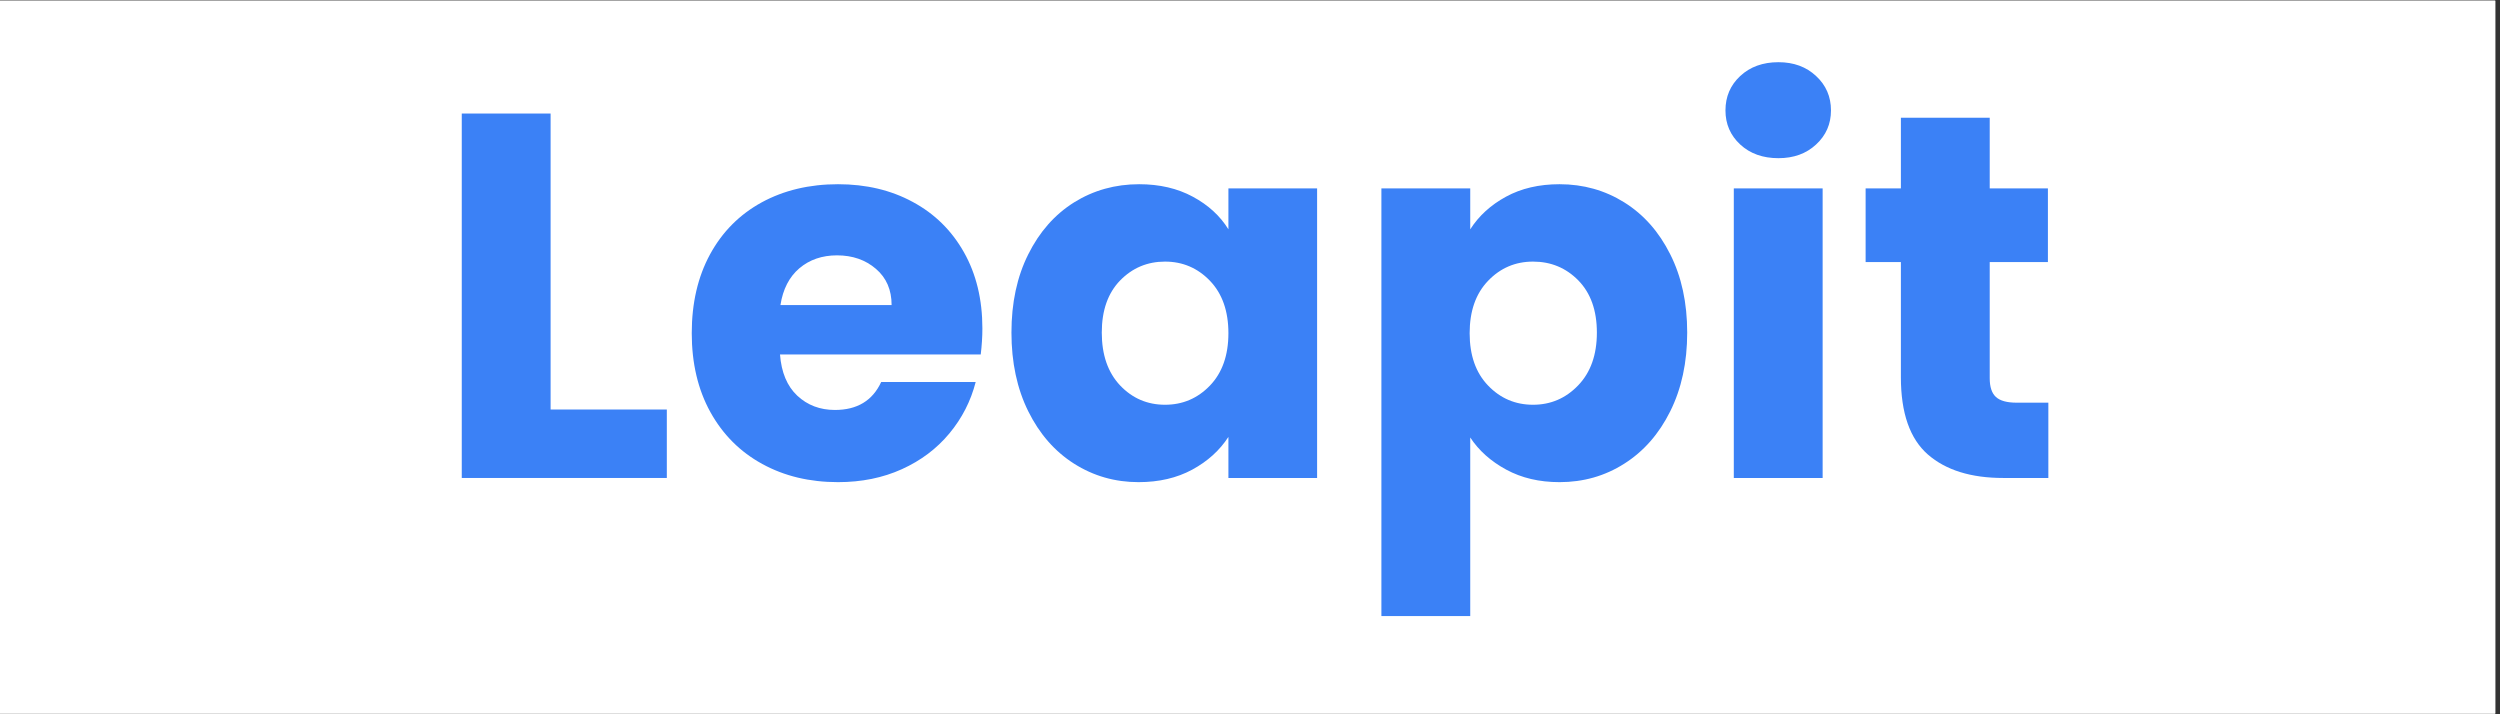 <svg version="1.0" preserveAspectRatio="xMidYMid meet" height="100" viewBox="0 0 262.5 75" zoomAndPan="magnify" width="350" xmlns:xlink="http://www.w3.org/1999/xlink" xmlns="http://www.w3.org/2000/svg"><rect x="0" y="0" width="262.5" height="75" fill="#333333" stroke="none"/><defs><g></g><clipPath id="84d43d3691"><path clip-rule="nonzero" d="M 0 0.07 L 262 0.07 L 262 74.926 L 0 74.926 Z M 0 0.07"></path></clipPath><clipPath id="d2487b8fe0"><path clip-rule="nonzero" d="M 45 0.07 L 218 0.07 L 218 73 L 45 73 Z M 45 0.07"></path></clipPath><clipPath id="65cdb87d7c"><rect height="73" y="0" width="173" x="0"></rect></clipPath></defs><g clip-path="url(#84d43d3691)"><path fill-rule="nonzero" fill-opacity="1" d="M 0 0.07 L 262 0.07 L 262 74.93 L 0 74.93 Z M 0 0.07" fill="#ffffff"></path><path fill-rule="nonzero" fill-opacity="1" d="M 0 0.07 L 262 0.07 L 262 74.93 L 0 74.93 Z M 0 0.07" fill="#ffffff"></path></g><g clip-path="url(#d2487b8fe0)"><g transform="matrix(1, 0, 0, 1, 45, 0)"><g clip-path="url(#65cdb87d7c)"><g fill-opacity="1" fill="#3b81f6"><g transform="translate(0.11, 50.187)"><g><path d="M 12.703 -7.188 L 24.906 -7.188 L 24.906 0 L 3.375 0 L 3.375 -38.266 L 12.703 -38.266 Z M 12.703 -7.188"></path></g></g></g><g fill-opacity="1" fill="#3b81f6"><g transform="translate(26.103, 50.187)"><g><path d="M 32.047 -15.703 C 32.047 -14.828 31.988 -13.914 31.875 -12.969 L 10.797 -12.969 C 10.941 -11.082 11.547 -9.641 12.609 -8.641 C 13.68 -7.641 15 -7.141 16.562 -7.141 C 18.895 -7.141 20.516 -8.117 21.422 -10.078 L 31.344 -10.078 C 30.832 -8.078 29.91 -6.273 28.578 -4.672 C 27.254 -3.078 25.594 -1.828 23.594 -0.922 C 21.594 -0.016 19.359 0.438 16.891 0.438 C 13.91 0.438 11.258 -0.195 8.938 -1.469 C 6.613 -2.738 4.797 -4.555 3.484 -6.922 C 2.18 -9.285 1.531 -12.047 1.531 -15.203 C 1.531 -18.367 2.172 -21.129 3.453 -23.484 C 4.742 -25.848 6.551 -27.664 8.875 -28.938 C 11.207 -30.207 13.879 -30.844 16.891 -30.844 C 19.836 -30.844 22.453 -30.223 24.734 -28.984 C 27.023 -27.754 28.816 -25.992 30.109 -23.703 C 31.398 -21.422 32.047 -18.754 32.047 -15.703 Z M 22.516 -18.156 C 22.516 -19.75 21.969 -21.016 20.875 -21.953 C 19.781 -22.898 18.414 -23.375 16.781 -23.375 C 15.219 -23.375 13.898 -22.922 12.828 -22.016 C 11.766 -21.109 11.102 -19.82 10.844 -18.156 Z M 22.516 -18.156"></path></g></g></g><g fill-opacity="1" fill="#3b81f6"><g transform="translate(59.671, 50.187)"><g><path d="M 1.531 -15.266 C 1.531 -18.391 2.117 -21.129 3.297 -23.484 C 4.473 -25.848 6.078 -27.664 8.109 -28.938 C 10.148 -30.207 12.426 -30.844 14.938 -30.844 C 17.082 -30.844 18.961 -30.406 20.578 -29.531 C 22.191 -28.664 23.438 -27.523 24.312 -26.109 L 24.312 -30.406 L 33.625 -30.406 L 33.625 0 L 24.312 0 L 24.312 -4.312 C 23.395 -2.895 22.129 -1.75 20.516 -0.875 C 18.898 0 17.02 0.438 14.875 0.438 C 12.406 0.438 10.148 -0.207 8.109 -1.5 C 6.078 -2.789 4.473 -4.625 3.297 -7 C 2.117 -9.383 1.531 -12.141 1.531 -15.266 Z M 24.312 -15.203 C 24.312 -17.523 23.664 -19.359 22.375 -20.703 C 21.082 -22.047 19.508 -22.719 17.656 -22.719 C 15.801 -22.719 14.227 -22.055 12.938 -20.734 C 11.656 -19.41 11.016 -17.586 11.016 -15.266 C 11.016 -12.93 11.656 -11.082 12.938 -9.719 C 14.227 -8.363 15.801 -7.688 17.656 -7.688 C 19.508 -7.688 21.082 -8.359 22.375 -9.703 C 23.664 -11.047 24.312 -12.879 24.312 -15.203 Z M 24.312 -15.203"></path></g></g></g><g fill-opacity="1" fill="#3b81f6"><g transform="translate(96.672, 50.187)"><g><path d="M 12.703 -26.109 C 13.609 -27.523 14.859 -28.664 16.453 -29.531 C 18.055 -30.406 19.93 -30.844 22.078 -30.844 C 24.578 -30.844 26.844 -30.207 28.875 -28.938 C 30.914 -27.664 32.523 -25.848 33.703 -23.484 C 34.891 -21.129 35.484 -18.391 35.484 -15.266 C 35.484 -12.141 34.891 -9.383 33.703 -7 C 32.523 -4.625 30.914 -2.789 28.875 -1.5 C 26.844 -0.207 24.578 0.438 22.078 0.438 C 19.961 0.438 18.098 0 16.484 -0.875 C 14.867 -1.75 13.609 -2.875 12.703 -4.25 L 12.703 14.5 L 3.375 14.5 L 3.375 -30.406 L 12.703 -30.406 Z M 26 -15.266 C 26 -17.586 25.352 -19.41 24.062 -20.734 C 22.77 -22.055 21.18 -22.719 19.297 -22.719 C 17.441 -22.719 15.867 -22.047 14.578 -20.703 C 13.285 -19.359 12.641 -17.523 12.641 -15.203 C 12.641 -12.879 13.285 -11.047 14.578 -9.703 C 15.867 -8.359 17.441 -7.688 19.297 -7.688 C 21.148 -7.688 22.727 -8.363 24.031 -9.719 C 25.344 -11.082 26 -12.93 26 -15.266 Z M 26 -15.266"></path></g></g></g><g fill-opacity="1" fill="#3b81f6"><g transform="translate(133.674, 50.187)"><g><path d="M 8.062 -33.578 C 6.426 -33.578 5.086 -34.055 4.047 -35.016 C 3.016 -35.973 2.5 -37.164 2.5 -38.594 C 2.5 -40.039 3.016 -41.242 4.047 -42.203 C 5.086 -43.172 6.426 -43.656 8.062 -43.656 C 9.664 -43.656 10.984 -43.172 12.016 -42.203 C 13.055 -41.242 13.578 -40.039 13.578 -38.594 C 13.578 -37.164 13.055 -35.973 12.016 -35.016 C 10.984 -34.055 9.664 -33.578 8.062 -33.578 Z M 12.703 -30.406 L 12.703 0 L 3.375 0 L 3.375 -30.406 Z M 12.703 -30.406"></path></g></g></g><g fill-opacity="1" fill="#3b81f6"><g transform="translate(149.749, 50.187)"><g><path d="M 20.328 -7.906 L 20.328 0 L 15.594 0 C 12.207 0 9.566 -0.82 7.672 -2.469 C 5.785 -4.125 4.844 -6.828 4.844 -10.578 L 4.844 -22.672 L 1.141 -22.672 L 1.141 -30.406 L 4.844 -30.406 L 4.844 -37.828 L 14.172 -37.828 L 14.172 -30.406 L 20.281 -30.406 L 20.281 -22.672 L 14.172 -22.672 L 14.172 -10.469 C 14.172 -9.551 14.391 -8.895 14.828 -8.5 C 15.266 -8.102 15.988 -7.906 17 -7.906 Z M 20.328 -7.906"></path></g></g></g></g></g></g></svg>